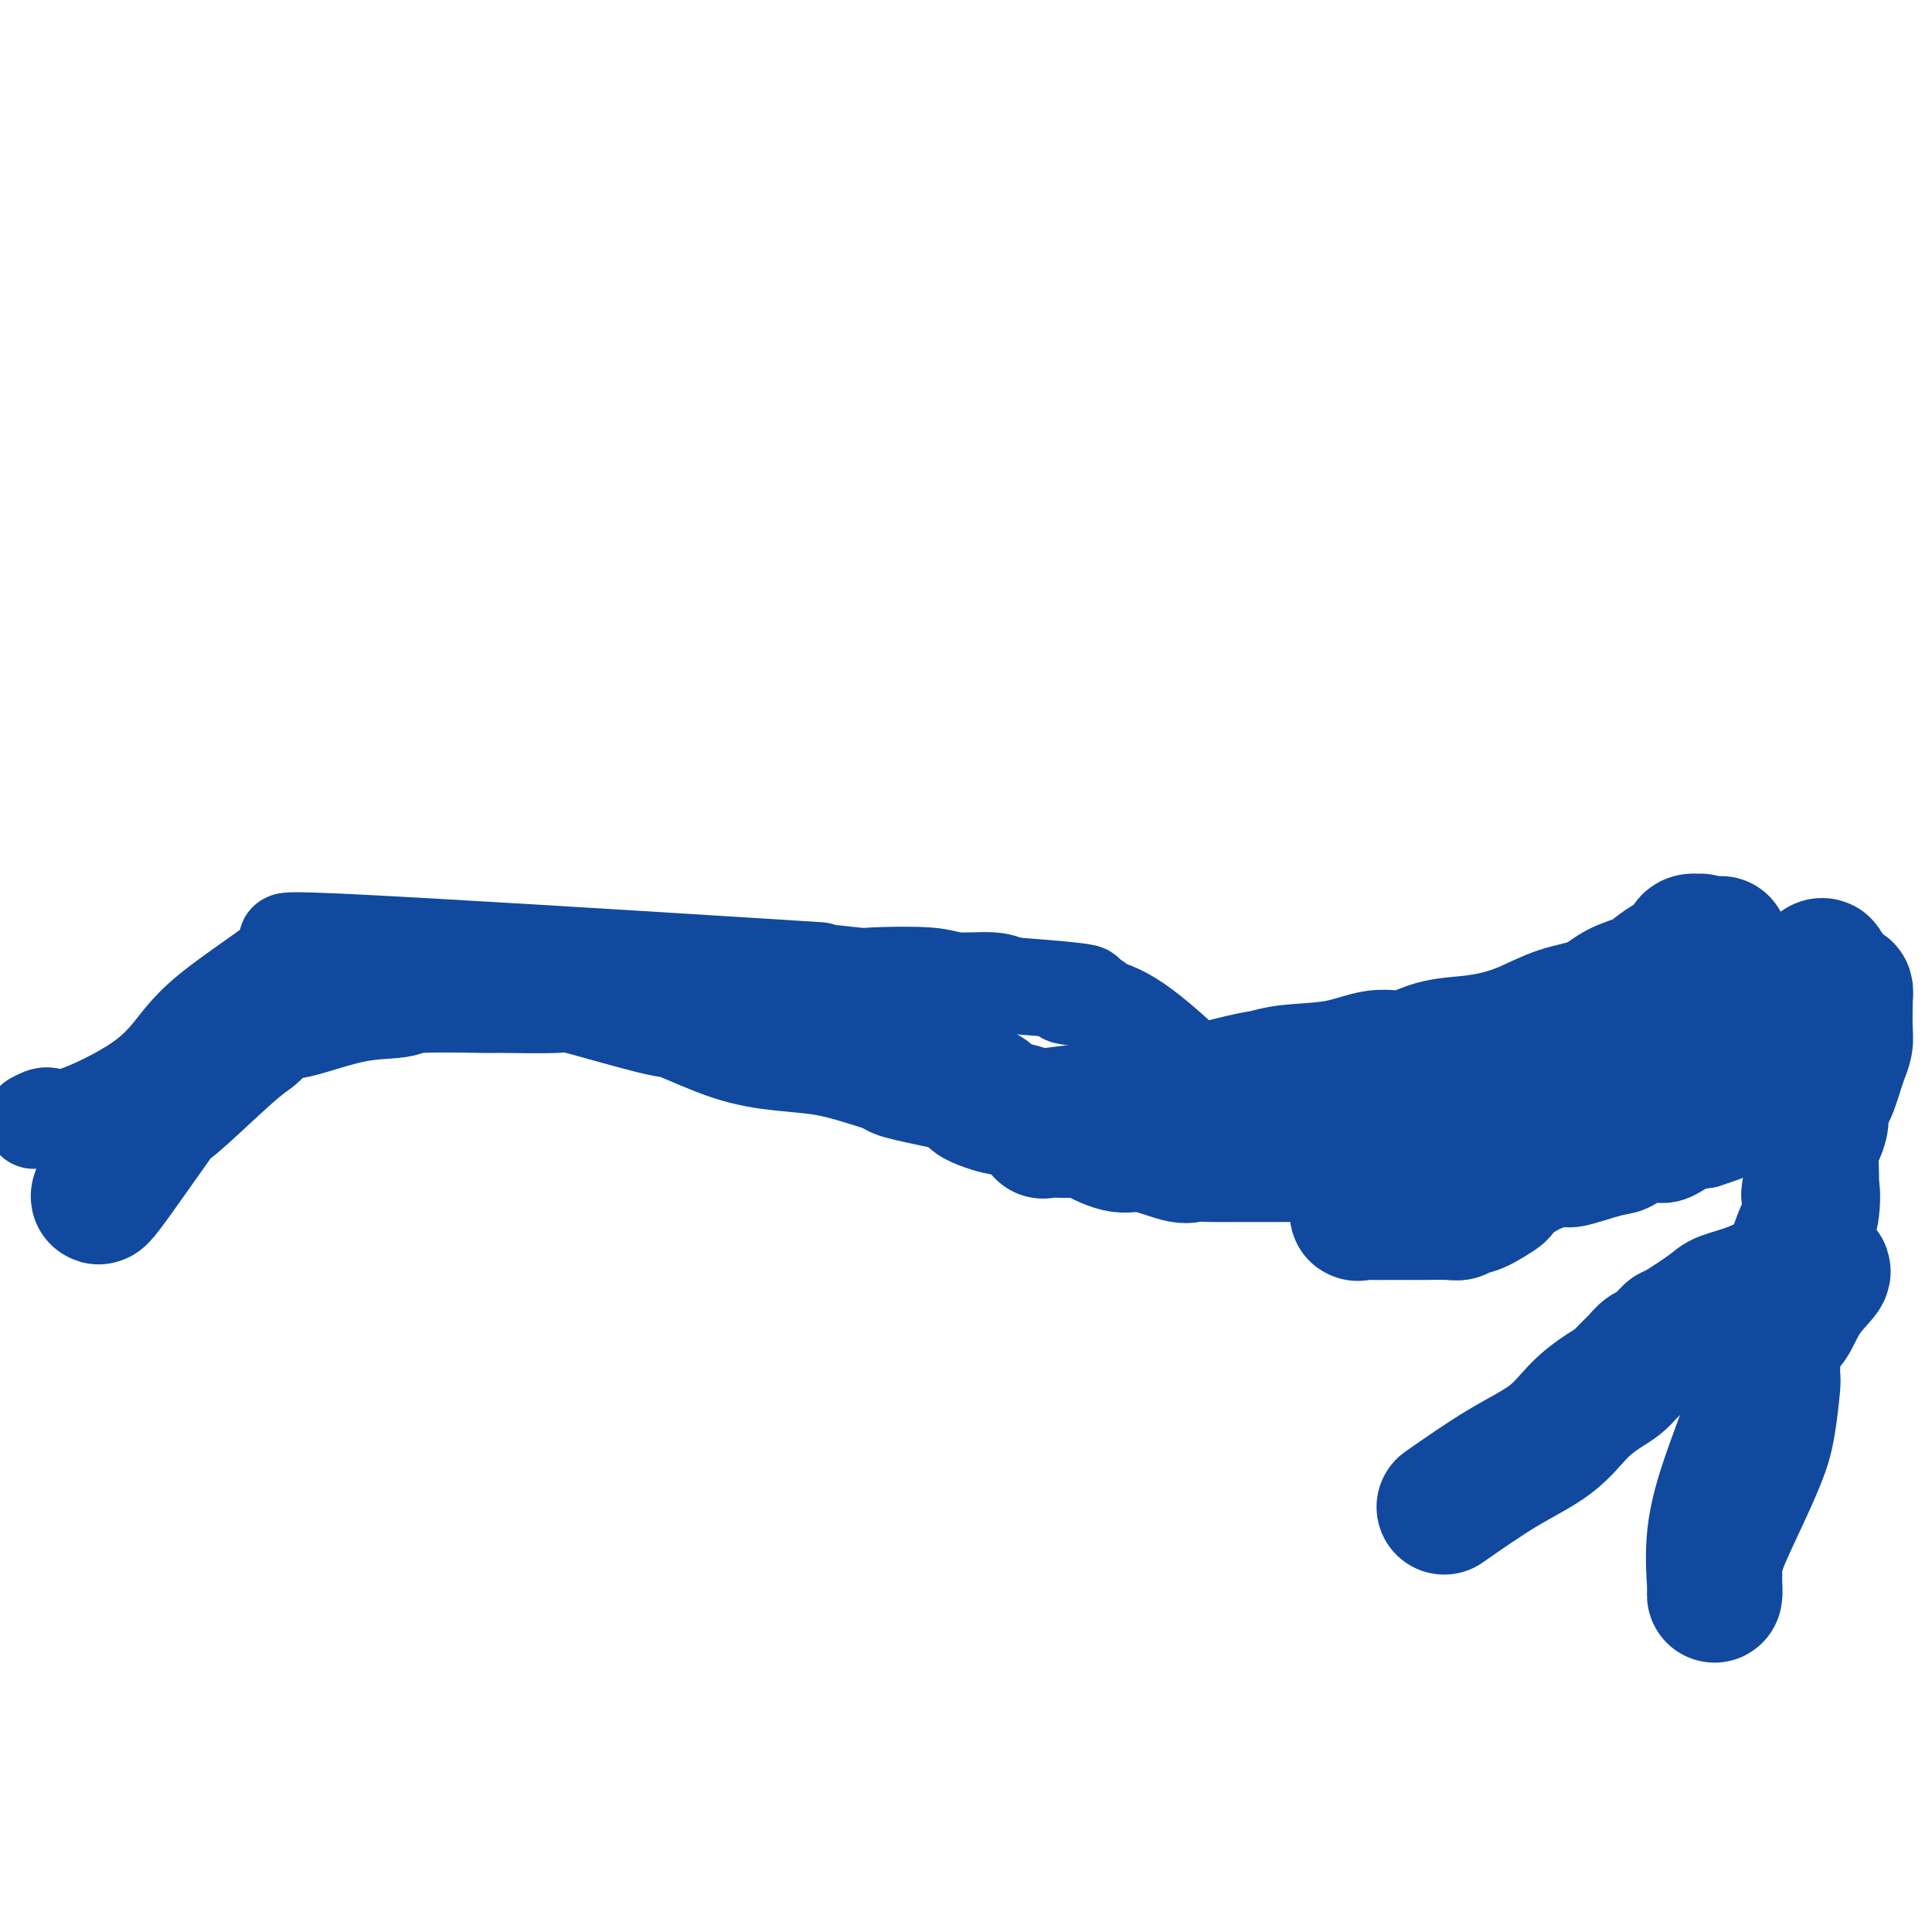 <svg viewBox='0 0 400 400' version='1.1' xmlns='http://www.w3.org/2000/svg' xmlns:xlink='http://www.w3.org/1999/xlink'><g fill='none' stroke='#11499F' stroke-width='20' stroke-linecap='round' stroke-linejoin='round'><path d='M7,232c1.071,-0.581 2.142,-1.162 3,-1c0.858,0.162 1.502,1.068 5,0c3.498,-1.068 9.848,-4.111 14,-7c4.152,-2.889 6.104,-5.623 8,-8c1.896,-2.377 3.737,-4.397 7,-7c3.263,-2.603 7.950,-5.790 11,-8c3.050,-2.210 4.464,-3.445 7,-4c2.536,-0.555 6.194,-0.432 3,-1c-3.194,-0.568 -13.240,-1.826 5,-1c18.240,0.826 64.767,3.737 85,5c20.233,1.263 14.173,0.878 14,1c-0.173,0.122 5.542,0.750 8,1c2.458,0.250 1.659,0.122 4,0c2.341,-0.122 7.823,-0.239 11,0c3.177,0.239 4.048,0.834 6,1c1.952,0.166 4.986,-0.095 7,0c2.014,0.095 3.007,0.548 4,1'/><path d='M209,204c23.915,1.797 14.202,1.788 12,2c-2.202,0.212 3.107,0.643 5,1c1.893,0.357 0.370,0.639 1,1c0.630,0.361 3.414,0.802 7,3c3.586,2.198 7.972,6.152 10,8c2.028,1.848 1.696,1.590 2,2c0.304,0.410 1.244,1.488 3,3c1.756,1.512 4.328,3.459 6,5c1.672,1.541 2.445,2.677 3,3c0.555,0.323 0.892,-0.168 1,0c0.108,0.168 -0.012,0.993 1,2c1.012,1.007 3.157,2.195 5,3c1.843,0.805 3.383,1.229 5,2c1.617,0.771 3.310,1.891 5,3c1.690,1.109 3.377,2.206 5,3c1.623,0.794 3.180,1.284 5,2c1.820,0.716 3.901,1.658 5,2c1.099,0.342 1.215,0.082 2,0c0.785,-0.082 2.238,0.012 4,0c1.762,-0.012 3.832,-0.131 6,0c2.168,0.131 4.432,0.511 7,0c2.568,-0.511 5.439,-1.914 8,-3c2.561,-1.086 4.814,-1.854 6,-2c1.186,-0.146 1.307,0.331 3,0c1.693,-0.331 4.959,-1.468 7,-2c2.041,-0.532 2.856,-0.457 4,-1c1.144,-0.543 2.616,-1.702 4,-2c1.384,-0.298 2.680,0.266 4,0c1.320,-0.266 2.663,-1.362 4,-2c1.337,-0.638 2.669,-0.819 4,-1'/><path d='M353,236c7.464,-2.371 4.124,-1.800 4,-2c-0.124,-0.200 2.970,-1.172 5,-2c2.030,-0.828 2.998,-1.510 4,-2c1.002,-0.490 2.039,-0.786 4,-3c1.961,-2.214 4.846,-6.347 6,-8c1.154,-1.653 0.577,-0.827 0,0'/></g>
<g fill='none' stroke='#11499F' stroke-width='28' stroke-linecap='round' stroke-linejoin='round'><path d='M21,246c-0.668,1.538 -1.336,3.075 1,0c2.336,-3.075 7.675,-10.763 10,-14c2.325,-3.237 1.637,-2.023 4,-4c2.363,-1.977 7.778,-7.143 11,-10c3.222,-2.857 4.251,-3.403 5,-4c0.749,-0.597 1.216,-1.245 2,-2c0.784,-0.755 1.883,-1.618 3,-2c1.117,-0.382 2.252,-0.284 5,-1c2.748,-0.716 7.108,-2.244 11,-3c3.892,-0.756 7.318,-0.738 9,-1c1.682,-0.262 1.622,-0.805 5,-1c3.378,-0.195 10.193,-0.043 13,0c2.807,0.043 1.606,-0.023 4,0c2.394,0.023 8.382,0.136 11,0c2.618,-0.136 1.866,-0.521 4,0c2.134,0.521 7.155,1.947 11,3c3.845,1.053 6.514,1.735 8,2c1.486,0.265 1.788,0.115 4,1c2.212,0.885 6.335,2.804 10,4c3.665,1.196 6.874,1.668 10,2c3.126,0.332 6.169,0.526 9,1c2.831,0.474 5.450,1.230 8,2c2.550,0.770 5.033,1.553 6,2c0.967,0.447 0.419,0.556 2,1c1.581,0.444 5.290,1.222 9,2'/><path d='M196,224c13.072,3.657 7.251,2.798 6,3c-1.251,0.202 2.067,1.465 4,2c1.933,0.535 2.479,0.341 5,1c2.521,0.659 7.017,2.171 9,3c1.983,0.829 1.454,0.977 2,1c0.546,0.023 2.167,-0.077 3,0c0.833,0.077 0.879,0.332 2,1c1.121,0.668 3.317,1.748 5,2c1.683,0.252 2.853,-0.325 5,0c2.147,0.325 5.271,1.551 7,2c1.729,0.449 2.064,0.120 3,0c0.936,-0.120 2.472,-0.032 4,0c1.528,0.032 3.047,0.009 4,0c0.953,-0.009 1.340,-0.003 2,0c0.660,0.003 1.594,0.002 3,0c1.406,-0.002 3.285,-0.004 5,0c1.715,0.004 3.267,0.013 5,0c1.733,-0.013 3.647,-0.049 5,0c1.353,0.049 2.146,0.183 3,0c0.854,-0.183 1.771,-0.684 2,-1c0.229,-0.316 -0.229,-0.446 1,-1c1.229,-0.554 4.144,-1.531 6,-2c1.856,-0.469 2.653,-0.429 4,-1c1.347,-0.571 3.244,-1.754 4,-2c0.756,-0.246 0.370,0.444 1,0c0.630,-0.444 2.275,-2.020 4,-3c1.725,-0.980 3.531,-1.362 5,-2c1.469,-0.638 2.600,-1.532 4,-2c1.400,-0.468 3.069,-0.511 4,-1c0.931,-0.489 1.123,-1.426 2,-2c0.877,-0.574 2.438,-0.787 4,-1'/><path d='M319,221c6.825,-3.126 3.387,-1.941 3,-2c-0.387,-0.059 2.277,-1.364 4,-2c1.723,-0.636 2.504,-0.605 3,-1c0.496,-0.395 0.706,-1.218 2,-2c1.294,-0.782 3.673,-1.523 5,-2c1.327,-0.477 1.604,-0.691 2,-1c0.396,-0.309 0.912,-0.712 2,-1c1.088,-0.288 2.750,-0.459 4,-1c1.250,-0.541 2.090,-1.451 3,-2c0.910,-0.549 1.889,-0.735 3,-1c1.111,-0.265 2.353,-0.607 3,-1c0.647,-0.393 0.699,-0.836 1,-1c0.301,-0.164 0.851,-0.048 1,0c0.149,0.048 -0.101,0.027 0,0c0.101,-0.027 0.554,-0.060 1,0c0.446,0.060 0.885,0.212 1,0c0.115,-0.212 -0.093,-0.789 0,-1c0.093,-0.211 0.487,-0.057 1,0c0.513,0.057 1.147,0.016 1,0c-0.147,-0.016 -1.073,-0.008 -2,0'/><path d='M357,203c5.909,-2.792 1.681,-0.774 -2,0c-3.681,0.774 -6.815,0.302 -10,1c-3.185,0.698 -6.421,2.565 -13,5c-6.579,2.435 -16.501,5.436 -21,7c-4.499,1.564 -3.575,1.690 -6,3c-2.425,1.310 -8.201,3.805 -11,5c-2.799,1.195 -2.622,1.090 -5,2c-2.378,0.910 -7.310,2.836 -10,4c-2.690,1.164 -3.139,1.566 -4,2c-0.861,0.434 -2.133,0.901 -3,1c-0.867,0.099 -1.329,-0.170 -2,0c-0.671,0.170 -1.551,0.778 -2,1c-0.449,0.222 -0.468,0.060 -1,0c-0.532,-0.060 -1.577,-0.016 -2,0c-0.423,0.016 -0.226,0.004 -1,0c-0.774,-0.004 -2.521,-0.001 -3,0c-0.479,0.001 0.309,0.000 -1,0c-1.309,-0.000 -4.717,-0.000 -7,0c-2.283,0.000 -3.443,0.000 -5,0c-1.557,-0.000 -3.510,-0.000 -6,0c-2.490,0.000 -5.516,0.000 -7,0c-1.484,-0.000 -1.427,-0.000 -3,0c-1.573,0.000 -4.777,0.002 -7,0c-2.223,-0.002 -3.466,-0.006 -4,0c-0.534,0.006 -0.360,0.022 -1,0c-0.640,-0.022 -2.095,-0.083 -3,0c-0.905,0.083 -1.258,0.309 -1,0c0.258,-0.309 1.129,-1.155 2,-2'/><path d='M218,232c-6.662,-0.645 1.684,-1.258 7,-2c5.316,-0.742 7.603,-1.614 10,-2c2.397,-0.386 4.904,-0.287 9,-1c4.096,-0.713 9.781,-2.238 13,-3c3.219,-0.762 3.973,-0.763 5,-1c1.027,-0.237 2.327,-0.711 5,-1c2.673,-0.289 6.720,-0.392 10,-1c3.280,-0.608 5.793,-1.721 8,-2c2.207,-0.279 4.107,0.274 6,0c1.893,-0.274 3.778,-1.376 6,-2c2.222,-0.624 4.782,-0.771 7,-1c2.218,-0.229 4.093,-0.540 6,-1c1.907,-0.460 3.844,-1.068 6,-2c2.156,-0.932 4.530,-2.189 7,-3c2.470,-0.811 5.034,-1.176 7,-2c1.966,-0.824 3.333,-2.107 5,-3c1.667,-0.893 3.636,-1.396 5,-2c1.364,-0.604 2.125,-1.310 3,-2c0.875,-0.690 1.866,-1.363 3,-2c1.134,-0.637 2.412,-1.237 3,-2c0.588,-0.763 0.488,-1.689 1,-2c0.512,-0.311 1.638,-0.007 2,0c0.362,0.007 -0.039,-0.284 0,0c0.039,0.284 0.520,1.142 1,2'/><path d='M353,197c6.609,-2.922 1.631,-1.229 0,0c-1.631,1.229 0.085,1.992 1,3c0.915,1.008 1.029,2.260 1,3c-0.029,0.740 -0.201,0.969 0,1c0.201,0.031 0.775,-0.135 1,0c0.225,0.135 0.102,0.572 0,1c-0.102,0.428 -0.183,0.847 0,1c0.183,0.153 0.630,0.042 1,0c0.370,-0.042 0.664,-0.013 1,0c0.336,0.013 0.714,0.011 2,0c1.286,-0.011 3.481,-0.030 5,0c1.519,0.030 2.361,0.109 3,0c0.639,-0.109 1.075,-0.406 2,-1c0.925,-0.594 2.337,-1.483 3,-2c0.663,-0.517 0.575,-0.660 1,-1c0.425,-0.340 1.363,-0.876 2,-1c0.637,-0.124 0.972,0.165 1,0c0.028,-0.165 -0.252,-0.785 0,-1c0.252,-0.215 1.034,-0.027 0,1c-1.034,1.027 -3.885,2.891 -7,5c-3.115,2.109 -6.495,4.463 -10,7c-3.505,2.537 -7.135,5.257 -11,8c-3.865,2.743 -7.964,5.508 -12,8c-4.036,2.492 -8.010,4.709 -10,6c-1.990,1.291 -1.997,1.654 -4,3c-2.003,1.346 -6.001,3.673 -10,6'/><path d='M313,244c-10.289,7.228 -4.511,3.797 -3,3c1.511,-0.797 -1.244,1.040 -3,2c-1.756,0.960 -2.512,1.042 -3,1c-0.488,-0.042 -0.708,-0.207 -1,0c-0.292,0.207 -0.655,0.788 -1,1c-0.345,0.212 -0.673,0.057 -2,0c-1.327,-0.057 -3.654,-0.016 -5,0c-1.346,0.016 -1.710,0.006 -3,0c-1.290,-0.006 -3.504,-0.009 -5,0c-1.496,0.009 -2.273,0.029 -3,0c-0.727,-0.029 -1.403,-0.106 -2,0c-0.597,0.106 -1.114,0.395 -1,0c0.114,-0.395 0.861,-1.474 1,-2c0.139,-0.526 -0.329,-0.499 2,-2c2.329,-1.501 7.457,-4.532 12,-7c4.543,-2.468 8.502,-4.375 13,-6c4.498,-1.625 9.535,-2.967 14,-4c4.465,-1.033 8.358,-1.757 12,-3c3.642,-1.243 7.033,-3.005 10,-4c2.967,-0.995 5.509,-1.222 8,-2c2.491,-0.778 4.932,-2.107 7,-3c2.068,-0.893 3.762,-1.349 5,-2c1.238,-0.651 2.020,-1.498 3,-2c0.980,-0.502 2.160,-0.660 3,-1c0.840,-0.340 1.342,-0.861 2,-1c0.658,-0.139 1.474,0.103 2,0c0.526,-0.103 0.763,-0.552 1,-1'/><path d='M376,211c10.604,-3.725 3.615,-1.537 1,-1c-2.615,0.537 -0.854,-0.577 0,-1c0.854,-0.423 0.802,-0.156 1,0c0.198,0.156 0.645,0.201 1,0c0.355,-0.201 0.617,-0.648 1,-1c0.383,-0.352 0.887,-0.608 1,-1c0.113,-0.392 -0.166,-0.918 0,-1c0.166,-0.082 0.776,0.282 1,0c0.224,-0.282 0.061,-1.209 0,-1c-0.061,0.209 -0.019,1.553 0,2c0.019,0.447 0.016,-0.005 0,1c-0.016,1.005 -0.046,3.466 0,5c0.046,1.534 0.167,2.140 0,3c-0.167,0.860 -0.623,1.973 -1,3c-0.377,1.027 -0.675,1.969 -1,3c-0.325,1.031 -0.678,2.152 -1,3c-0.322,0.848 -0.612,1.422 -1,2c-0.388,0.578 -0.875,1.159 -1,2c-0.125,0.841 0.110,1.941 0,3c-0.110,1.059 -0.566,2.078 -1,3c-0.434,0.922 -0.848,1.748 -1,3c-0.152,1.252 -0.044,2.929 0,4c0.044,1.071 0.022,1.535 0,2'/><path d='M375,244c-0.951,5.926 -0.329,2.240 0,2c0.329,-0.240 0.365,2.965 0,5c-0.365,2.035 -1.131,2.899 -2,5c-0.869,2.101 -1.840,5.439 -3,8c-1.160,2.561 -2.507,4.343 -3,6c-0.493,1.657 -0.131,3.187 0,4c0.131,0.813 0.033,0.908 0,2c-0.033,1.092 0.001,3.180 0,5c-0.001,1.820 -0.036,3.371 0,4c0.036,0.629 0.143,0.334 0,2c-0.143,1.666 -0.536,5.292 -1,8c-0.464,2.708 -1.000,4.499 -2,7c-1.000,2.501 -2.464,5.712 -4,9c-1.536,3.288 -3.144,6.654 -4,9c-0.856,2.346 -0.962,3.672 -1,5c-0.038,1.328 -0.010,2.657 0,3c0.010,0.343 0.000,-0.300 0,0c-0.000,0.300 0.008,1.544 0,2c-0.008,0.456 -0.032,0.124 0,0c0.032,-0.124 0.120,-0.040 0,-2c-0.120,-1.960 -0.446,-5.964 0,-10c0.446,-4.036 1.666,-8.102 3,-12c1.334,-3.898 2.782,-7.626 4,-11c1.218,-3.374 2.205,-6.392 3,-9c0.795,-2.608 1.397,-4.804 2,-7'/><path d='M367,279c2.418,-8.486 2.462,-5.202 3,-5c0.538,0.202 1.571,-2.677 3,-5c1.429,-2.323 3.256,-4.091 4,-5c0.744,-0.909 0.406,-0.959 0,-1c-0.406,-0.041 -0.881,-0.074 -2,0c-1.119,0.074 -2.881,0.255 -5,1c-2.119,0.745 -4.595,2.056 -7,3c-2.405,0.944 -4.737,1.523 -6,2c-1.263,0.477 -1.455,0.852 -3,2c-1.545,1.148 -4.441,3.068 -6,4c-1.559,0.932 -1.779,0.875 -2,1c-0.221,0.125 -0.443,0.432 -1,1c-0.557,0.568 -1.448,1.398 -2,2c-0.552,0.602 -0.766,0.977 -1,1c-0.234,0.023 -0.487,-0.304 -1,0c-0.513,0.304 -1.287,1.240 -2,2c-0.713,0.760 -1.365,1.342 -2,2c-0.635,0.658 -1.252,1.390 -2,2c-0.748,0.610 -1.626,1.097 -3,2c-1.374,0.903 -3.245,2.221 -5,4c-1.755,1.779 -3.396,4.017 -6,6c-2.604,1.983 -6.173,3.709 -10,6c-3.827,2.291 -7.914,5.145 -12,8'/></g>
</svg>